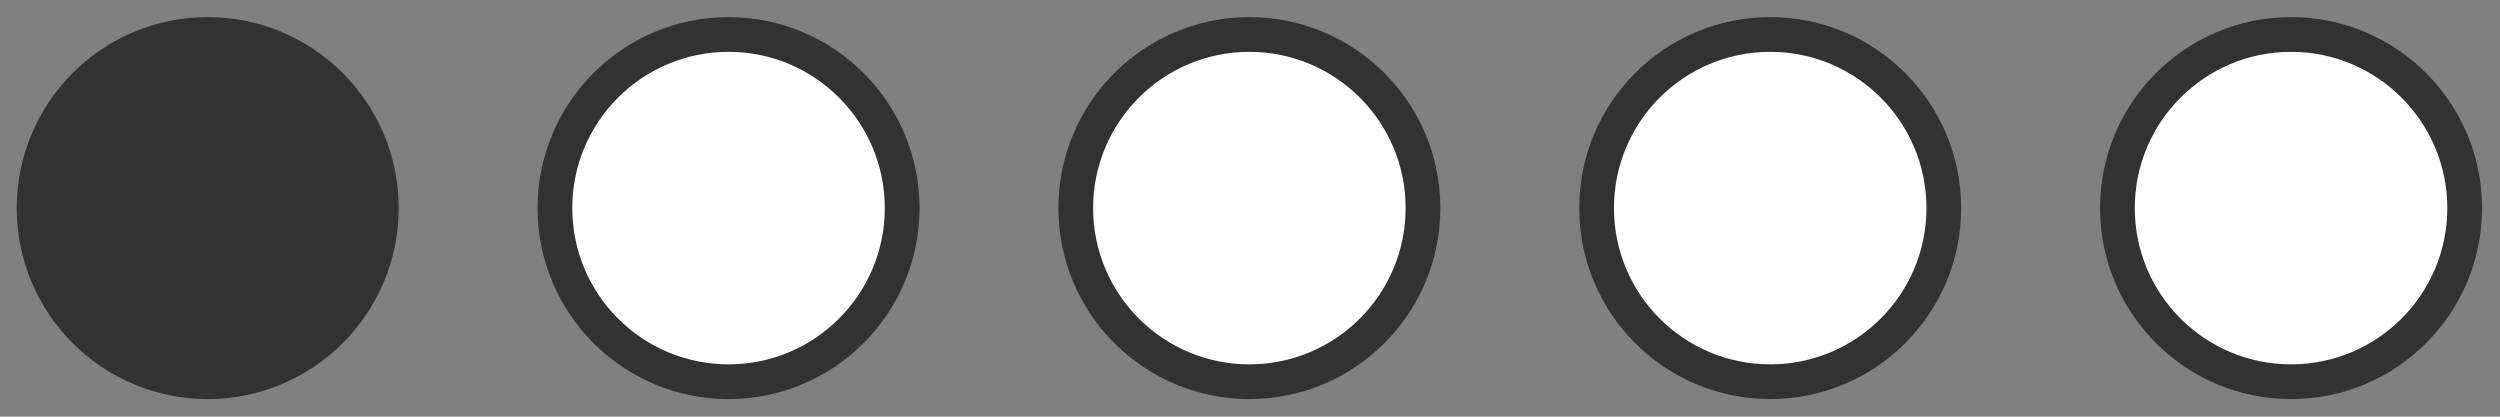 <?xml version="1.0" encoding="utf-8"?>
<!-- Generator: Adobe Illustrator 15.0.0, SVG Export Plug-In . SVG Version: 6.00 Build 0)  -->
<!DOCTYPE svg PUBLIC "-//W3C//DTD SVG 1.1//EN" "http://www.w3.org/Graphics/SVG/1.1/DTD/svg11.dtd">
<svg version="1.1" xmlns="http://www.w3.org/2000/svg" xmlns:xlink="http://www.w3.org/1999/xlink" x="0px" y="0px" width="72px"
	 height="12px" viewBox="0 0 72 12" enable-background="new 0 0 72 12" xml:space="preserve">
<rect x="0" y="0" width="72" height="12" fill="#808080" stroke="none"/>
<g id="Hintergrund">
</g>
<g id="Hilfslinien_anzeigen">
</g>
<g id="Vordergrund">
	
		<circle fill-rule="evenodd" clip-rule="evenodd" fill="#323232" stroke="#323232" stroke-miterlimit="3.864" cx="5.982" cy="5.993" r="5"/>
	
		<circle fill-rule="evenodd" clip-rule="evenodd" fill="#FFFFFF" stroke="#323232" stroke-miterlimit="3.864" cx="20.982" cy="5.993" r="5"/>
	
		<circle fill-rule="evenodd" clip-rule="evenodd" fill="#FFFFFF" stroke="#323232" stroke-miterlimit="3.864" cx="35.982" cy="5.993" r="5"/>
	
		<circle fill-rule="evenodd" clip-rule="evenodd" fill="#FFFFFF" stroke="#323232" stroke-miterlimit="3.864" cx="50.982" cy="5.993" r="5"/>
	
		<circle fill-rule="evenodd" clip-rule="evenodd" fill="#FFFFFF" stroke="#323232" stroke-miterlimit="3.864" cx="65.982" cy="5.993" r="5"/>
</g>
</svg>
